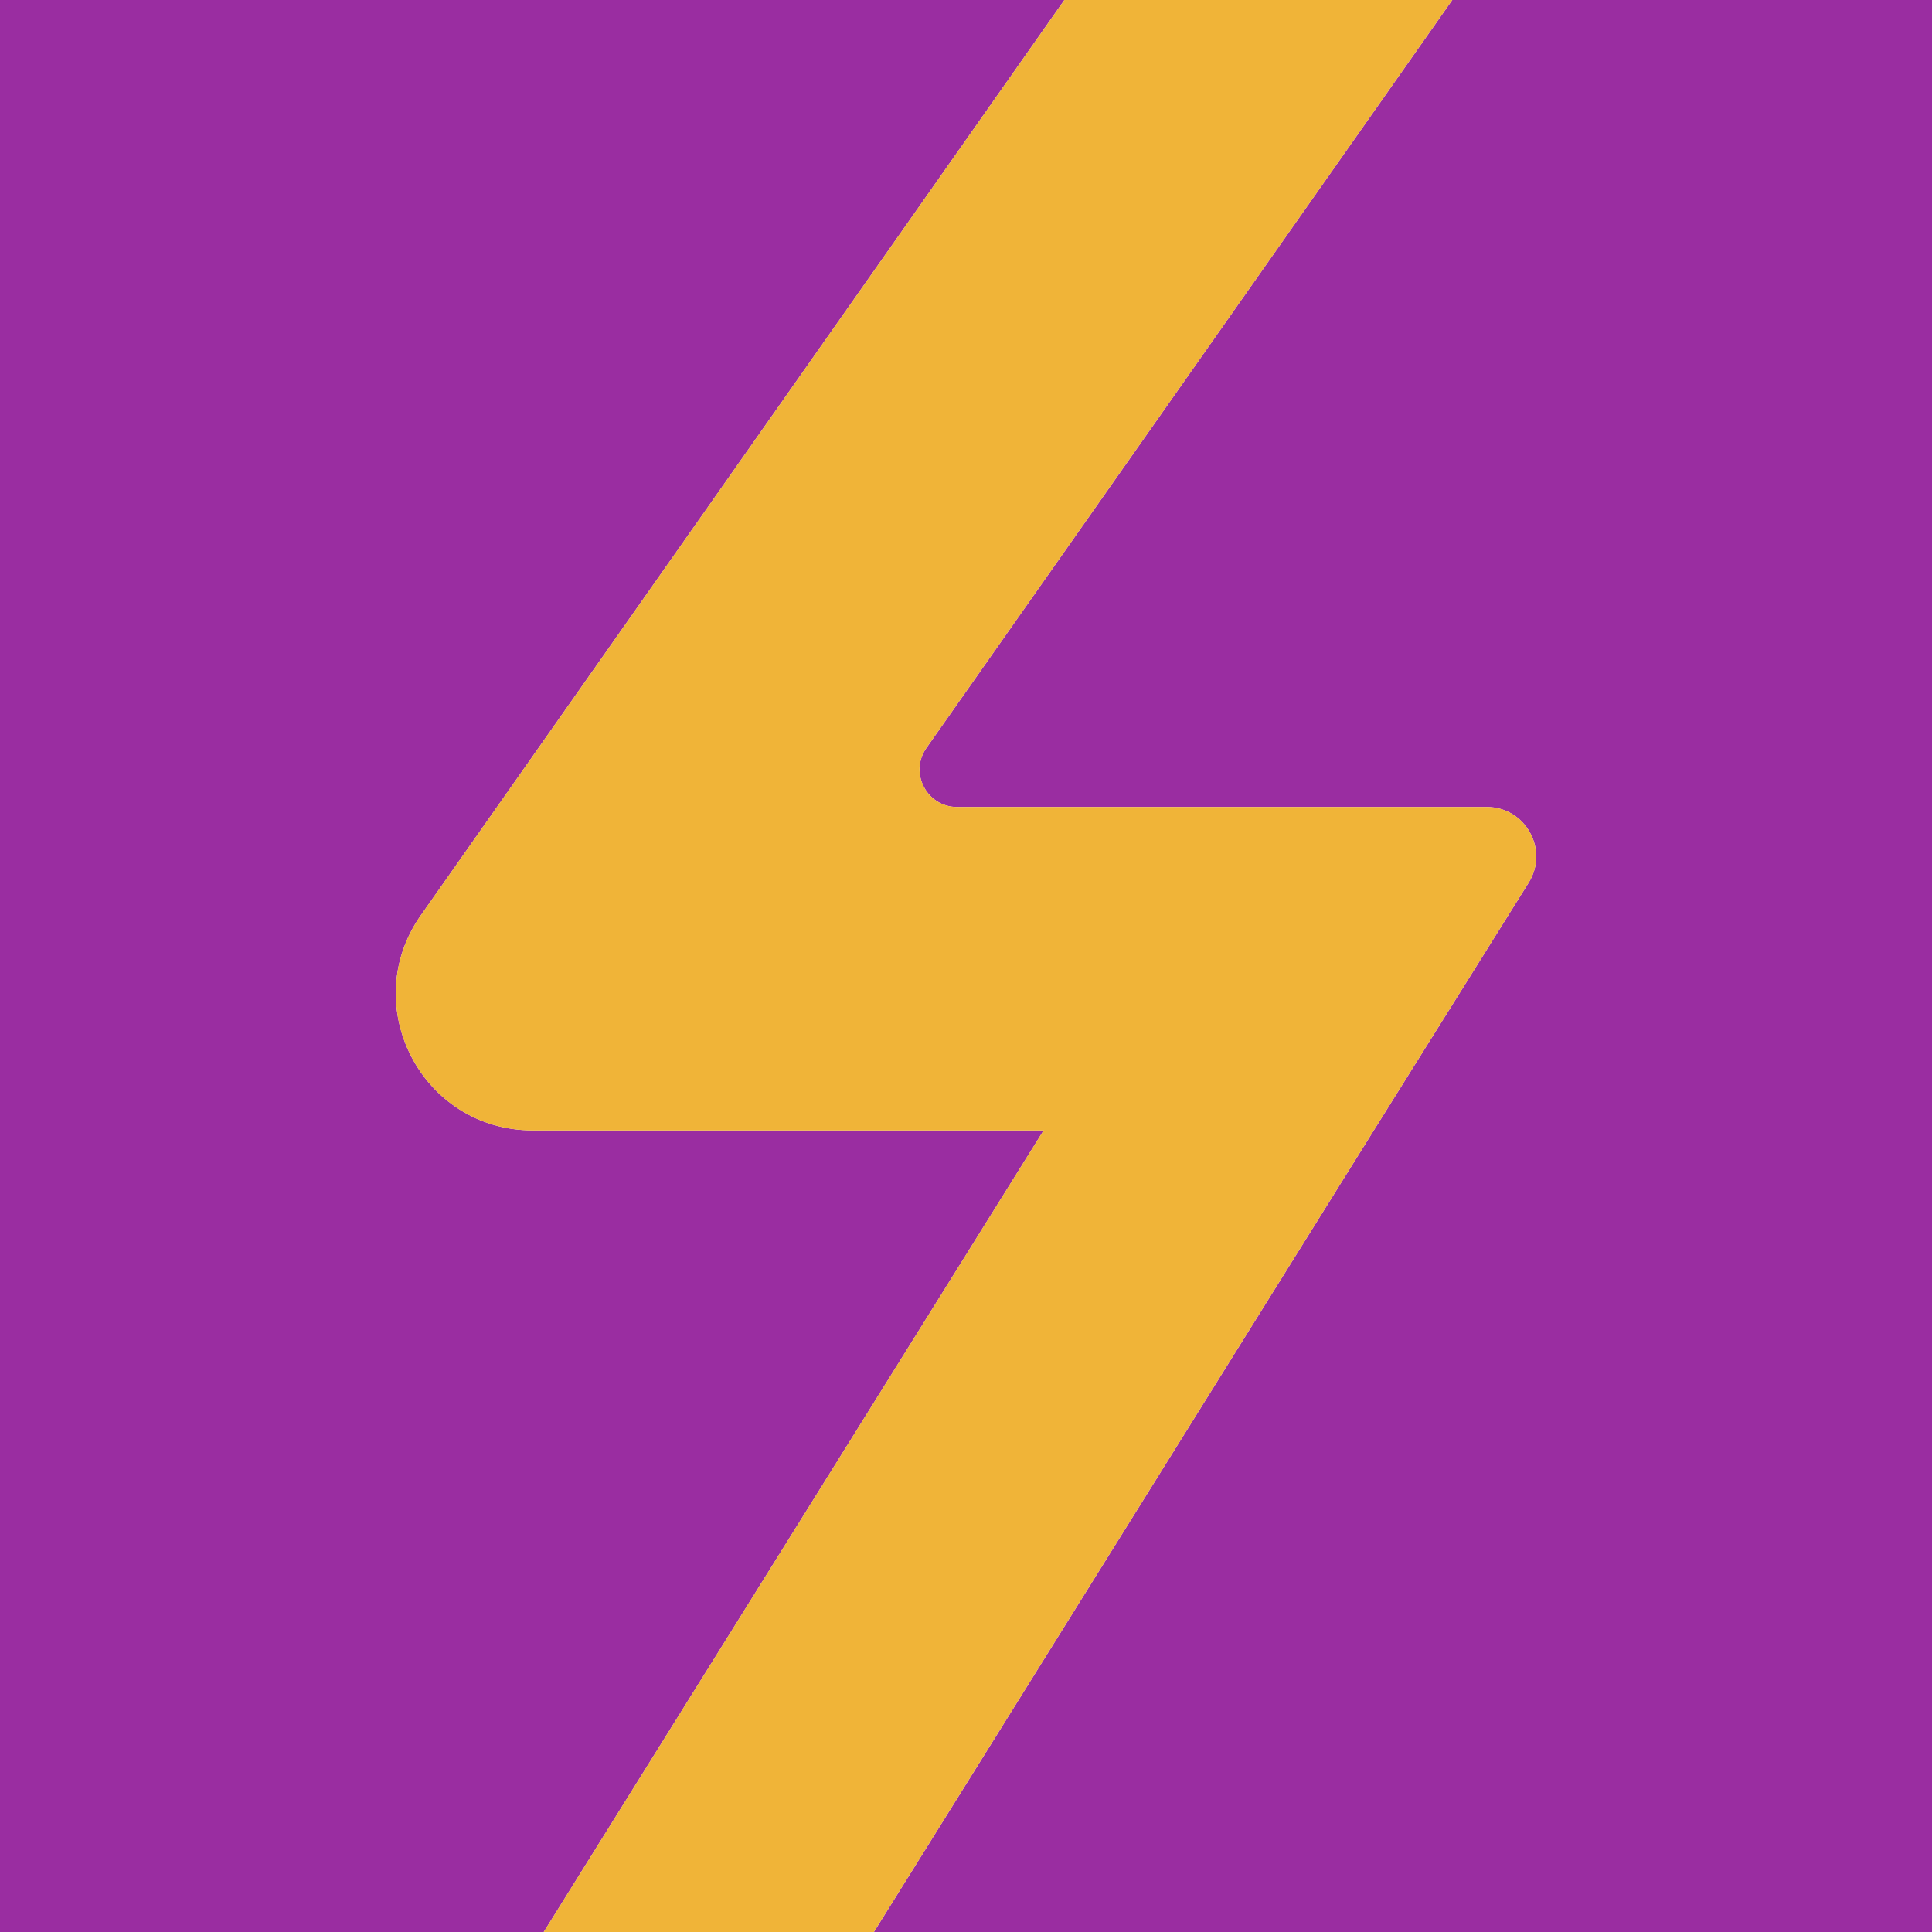 <?xml version="1.0" encoding="UTF-8"?>
<svg id="uuid-a2f695e7-e845-462a-bf0d-413d99a915c2" data-name="レイヤー 2" xmlns="http://www.w3.org/2000/svg" viewBox="0 0 1200 1200">
  <defs>
    <style>
      .uuid-32e4fe52-6aed-4a91-9f63-114d074c43ed {
        fill: #9a2da1;
      }

      .uuid-8f221064-2c3e-4f66-a7a4-404a83d72ae8 {
        fill: #f0b438;
      }
    </style>
  </defs>
  <g id="uuid-56239220-19b1-43cf-a541-99e7b5f448c1" data-name="レイヤー 1">
    <g>
      <g>
        <path class="uuid-32e4fe52-6aed-4a91-9f63-114d074c43ed" d="M408.41,702.1h-77.61c-68.7,0-108.91-77.41-69.39-133.61l47.28-67.25L661.09,0H0v1200h337.73l310.49-497.9h-239.8Z"/>
        <path class="uuid-32e4fe52-6aed-4a91-9f63-114d074c43ed" d="M902.03,0l-326.61,464.56c-10.85,15.43.19,36.68,19.05,36.68h328.92c24.15,0,38.88,26.57,26.07,47.05l-96.17,153.81-310.49,497.9h657.22V0h-297.97Z"/>
      </g>
      <path class="uuid-8f221064-2c3e-4f66-a7a4-404a83d72ae8" d="M949.45,548.29c12.81-20.48-1.92-47.05-26.07-47.05h-328.92c-18.86,0-29.9-21.25-19.05-36.68L902.03,0h-240.94l-352.4,501.24-47.28,67.25c-39.52,56.2.69,133.61,69.39,133.61h317.41l-310.49,497.9h205.06l310.49-497.9,96.17-153.81Z"/>
    </g>
  </g>
</svg>